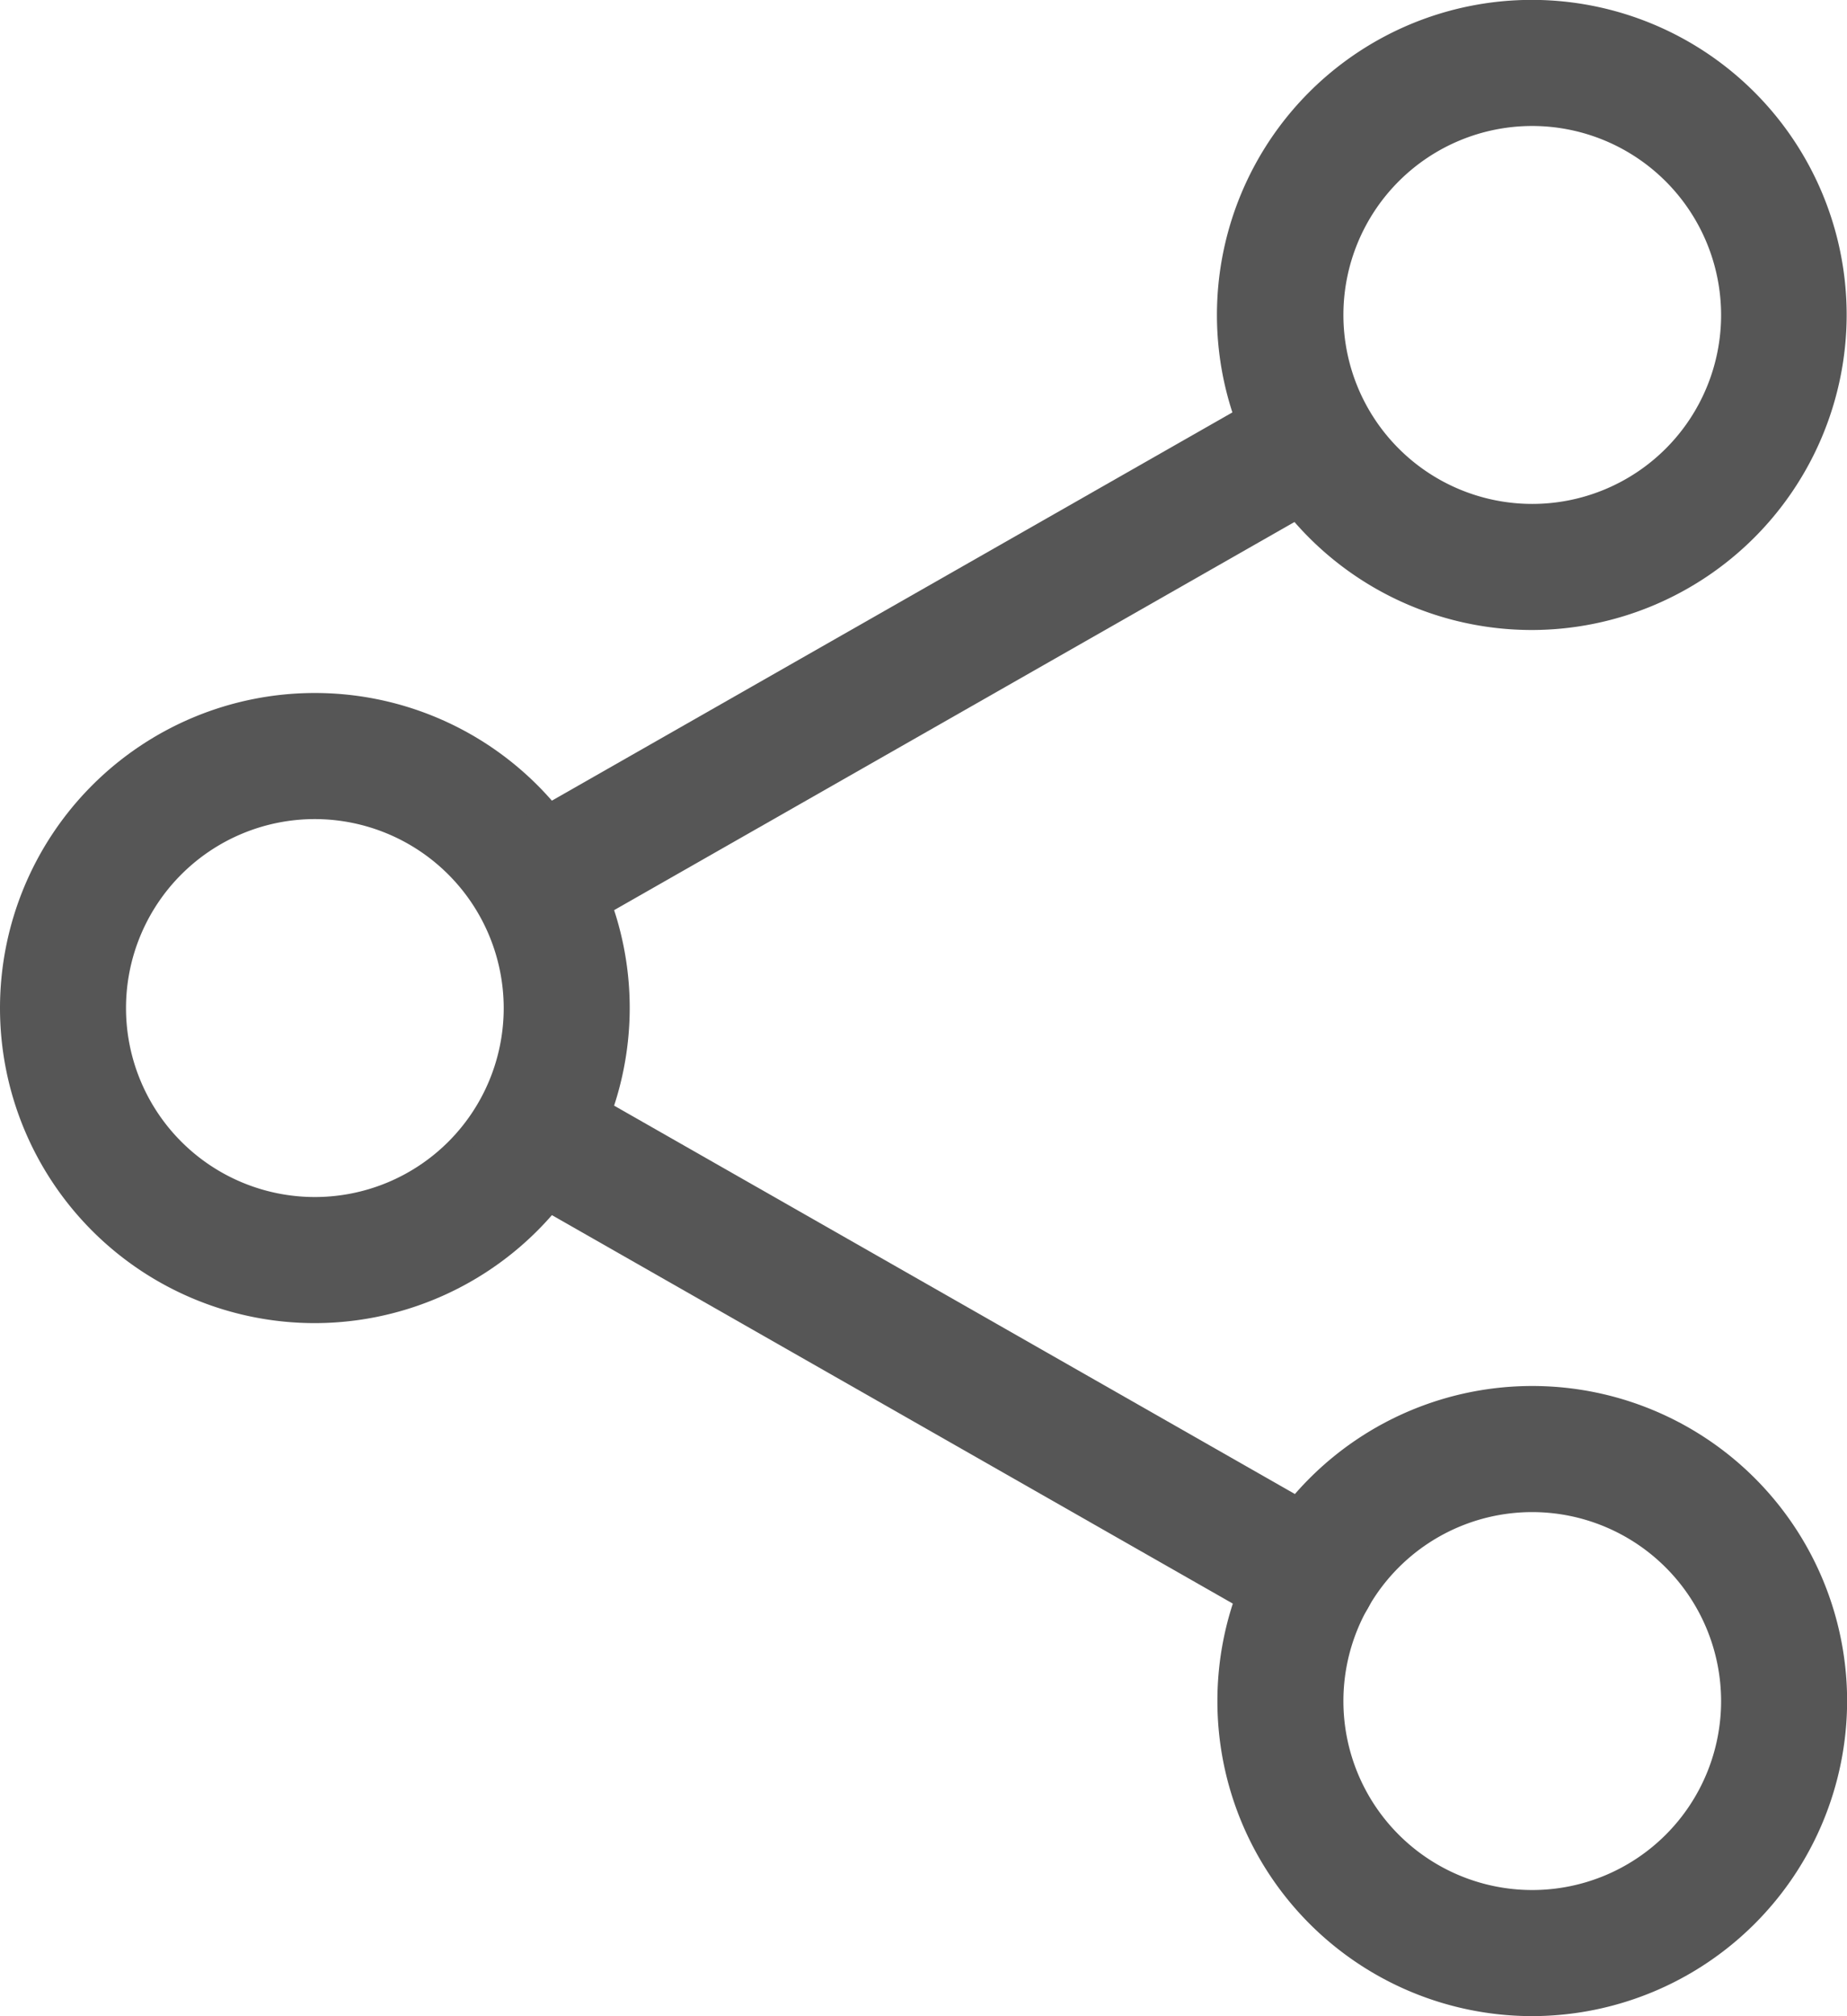 <svg xmlns="http://www.w3.org/2000/svg" width="16.343" height="17.829" viewBox="0 0 16.343 17.829"><g data-name="Group 7534"><g data-name="share (1)" fill="#565656"><path data-name="Path 15701" d="M13.558 5.571a2.786 2.786 0 1 1 2.782-2.785 2.79 2.79 0 0 1-2.782 2.785m0-4.457a1.671 1.671 0 1 0 1.671 1.671 1.673 1.673 0 0 0-1.671-1.671m0 0"/><path data-name="Path 15702" d="M13.558 17.828a2.786 2.786 0 1 1 2.786-2.786 2.79 2.79 0 0 1-2.786 2.786m0-4.457a1.671 1.671 0 1 0 1.671 1.671 1.673 1.673 0 0 0-1.671-1.671m0 0"/><path data-name="Path 15703" d="M2.786 11.7a2.786 2.786 0 1 1 2.786-2.786A2.79 2.79 0 0 1 2.786 11.7m0-4.457a1.671 1.671 0 1 0 1.671 1.671 1.673 1.673 0 0 0-1.671-1.671m0 0"/><path data-name="Path 15704" d="M4.726 8.368a.557.557 0 0 1-.276-1.041l6.893-3.93a.557.557 0 0 1 .551.968l-6.893 3.93a.56.56 0 0 1-.275.073m0 0"/><path data-name="Path 15705" d="M11.618 14.501a.55.55 0 0 1-.275-.073l-6.893-3.93a.557.557 0 0 1 .551-.968l6.893 3.93a.557.557 0 0 1-.276 1.042Zm0 0"/></g></g></svg>